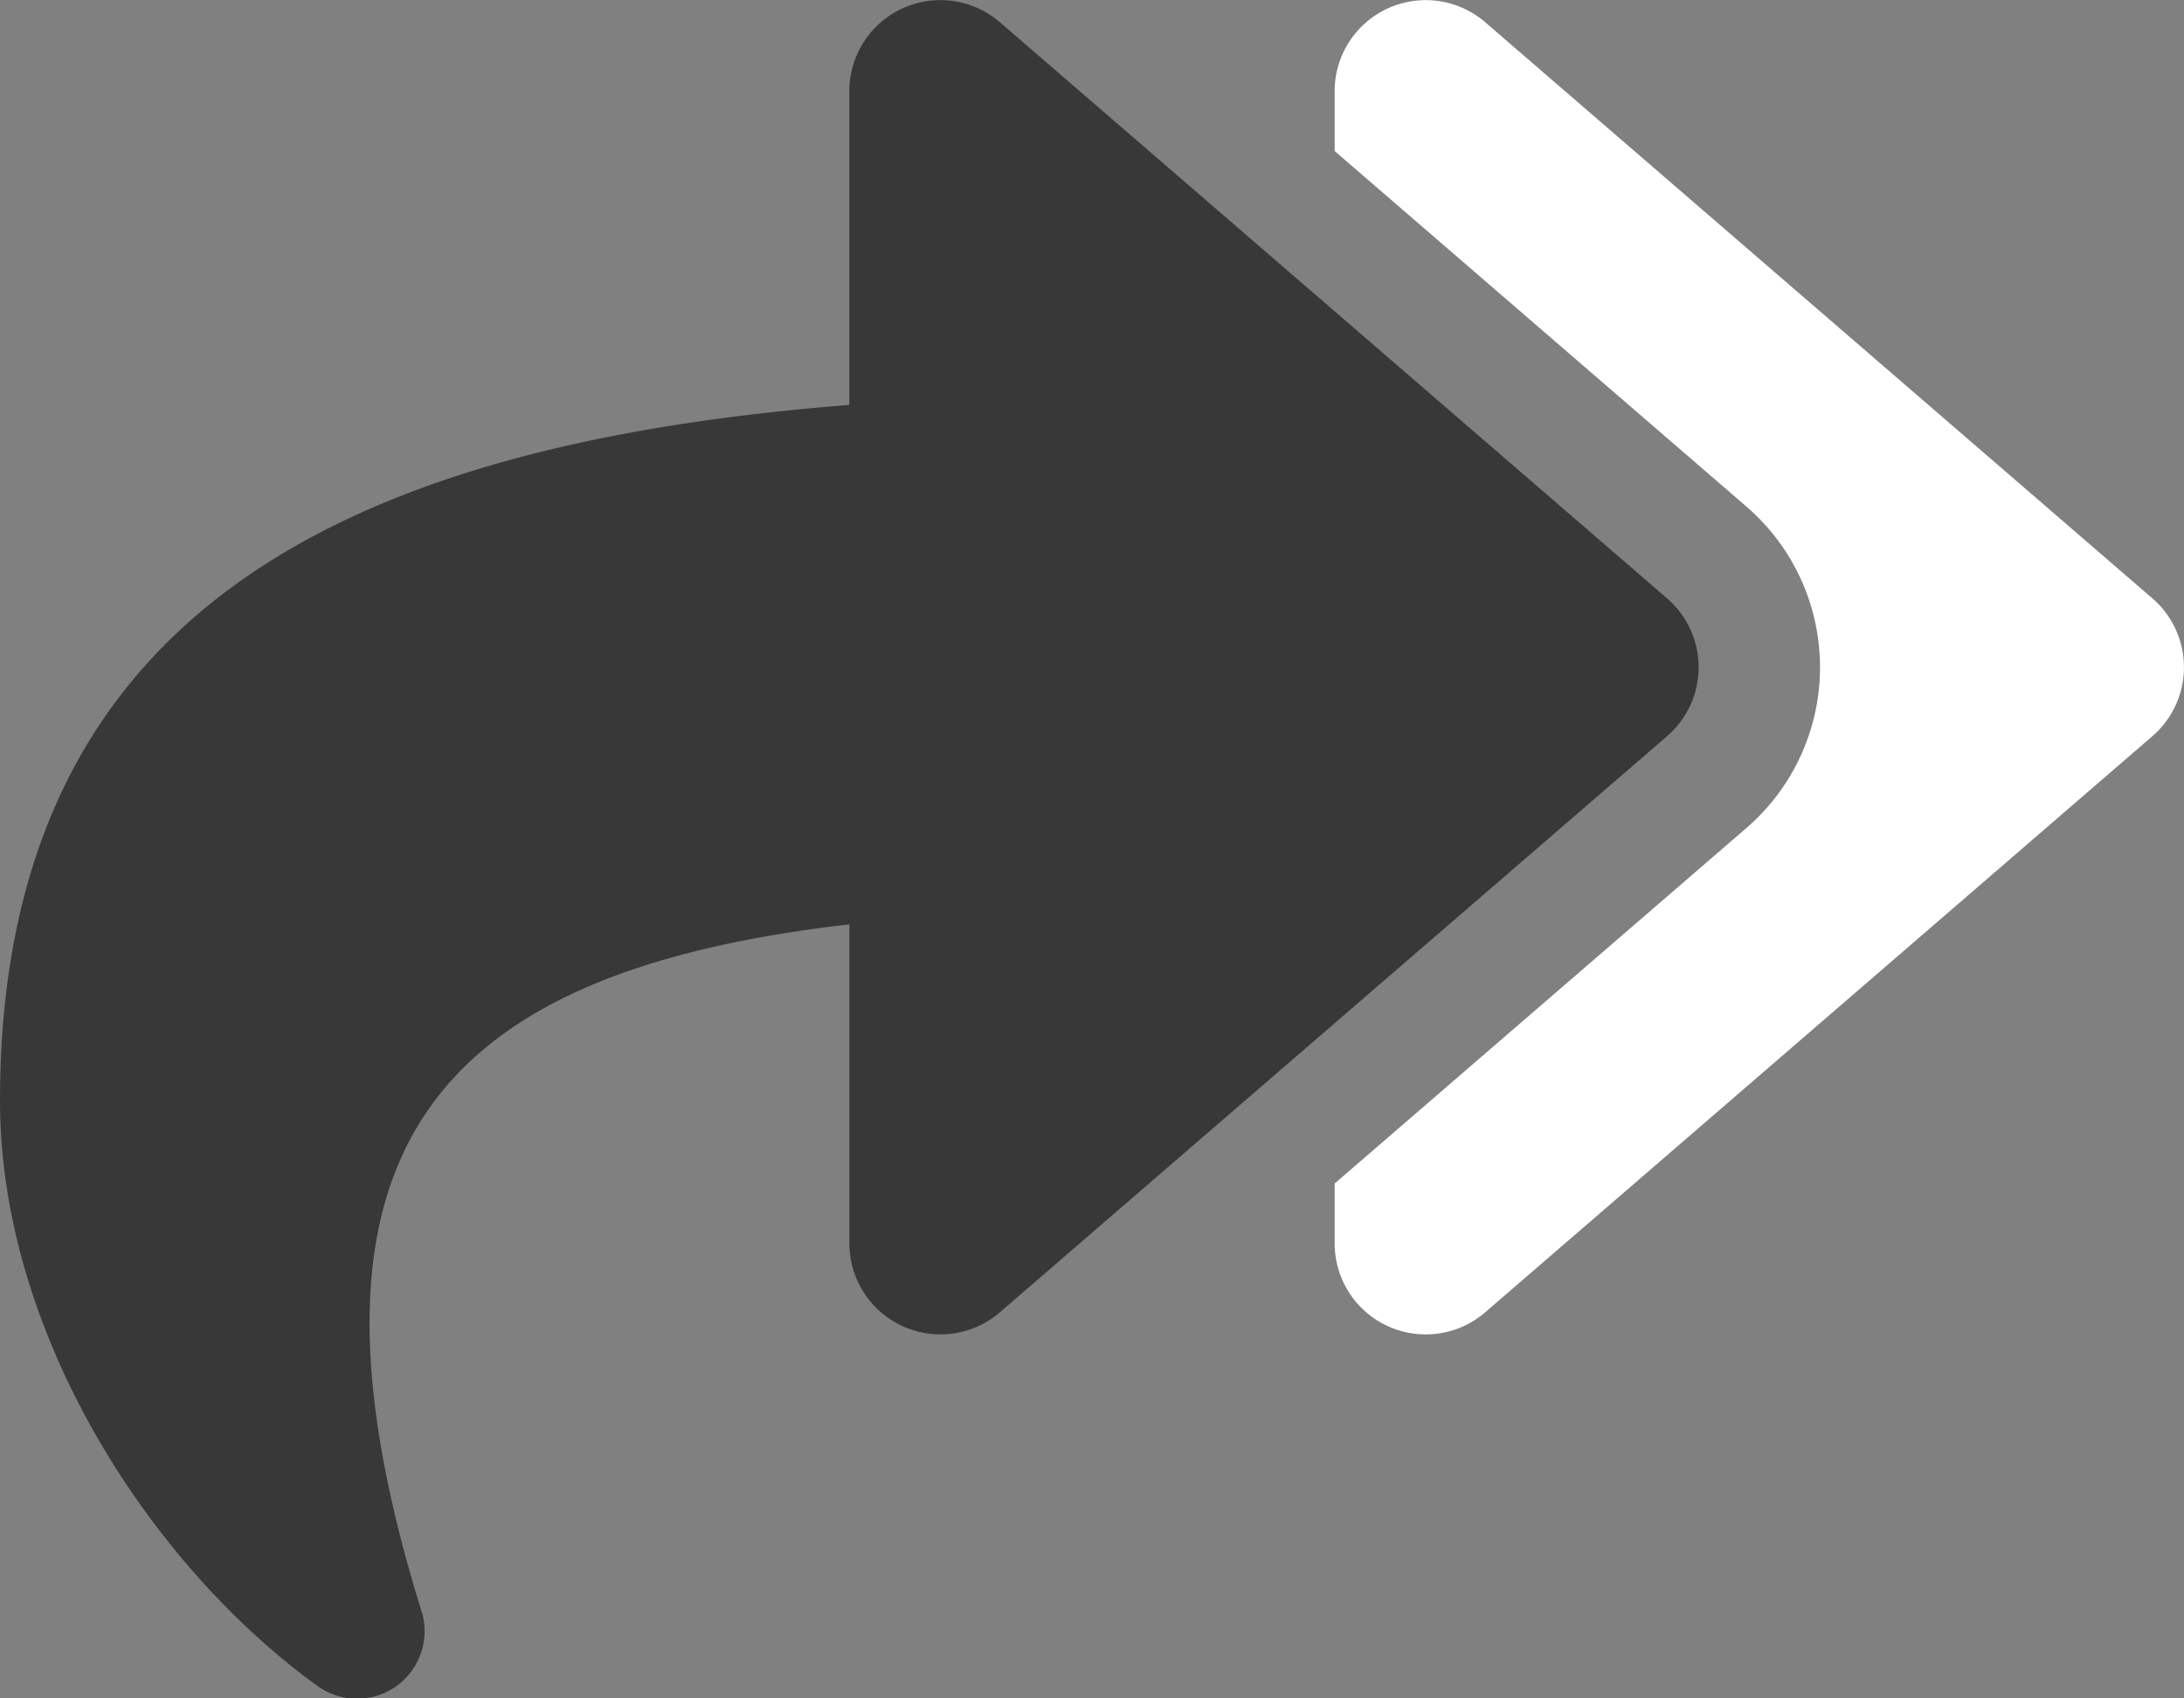 <svg xmlns="http://www.w3.org/2000/svg" width="68.731" height="53.456" viewBox="0 0 68.731 53.456"><rect x="0" y="0" width="68.731" height="53.456" fill="#808080" stroke="none"/><defs><style>.a{fill:#fff;}.b{fill:#383838;}</style></defs><g transform="translate(0 -31.992)"><path class="a" d="M377.737,55.161l-21,18.137A2.866,2.866,0,0,1,352,71.132V69.243l12.96-11.191a6.682,6.682,0,0,0,0-10.114L352,36.746V34.857a2.866,2.866,0,0,1,4.736-2.167l21,18.137a2.864,2.864,0,0,1,0,4.334Z" transform="translate(-309.998 0)"/><path class="b" d="M52.466,55.161l-21,18.137a2.866,2.866,0,0,1-4.736-2.167V61.086C13.762,62.581,8.7,68.108,13.294,82.8a2.127,2.127,0,0,1-3.351,2.223C4.723,81.23,0,73.968,0,66.637c0-15.671,11.314-20.683,26.729-21.9V34.857a2.866,2.866,0,0,1,4.736-2.167l21,18.137a2.864,2.864,0,0,1,0,4.334Z" transform="translate(0 0)"/></g></svg>